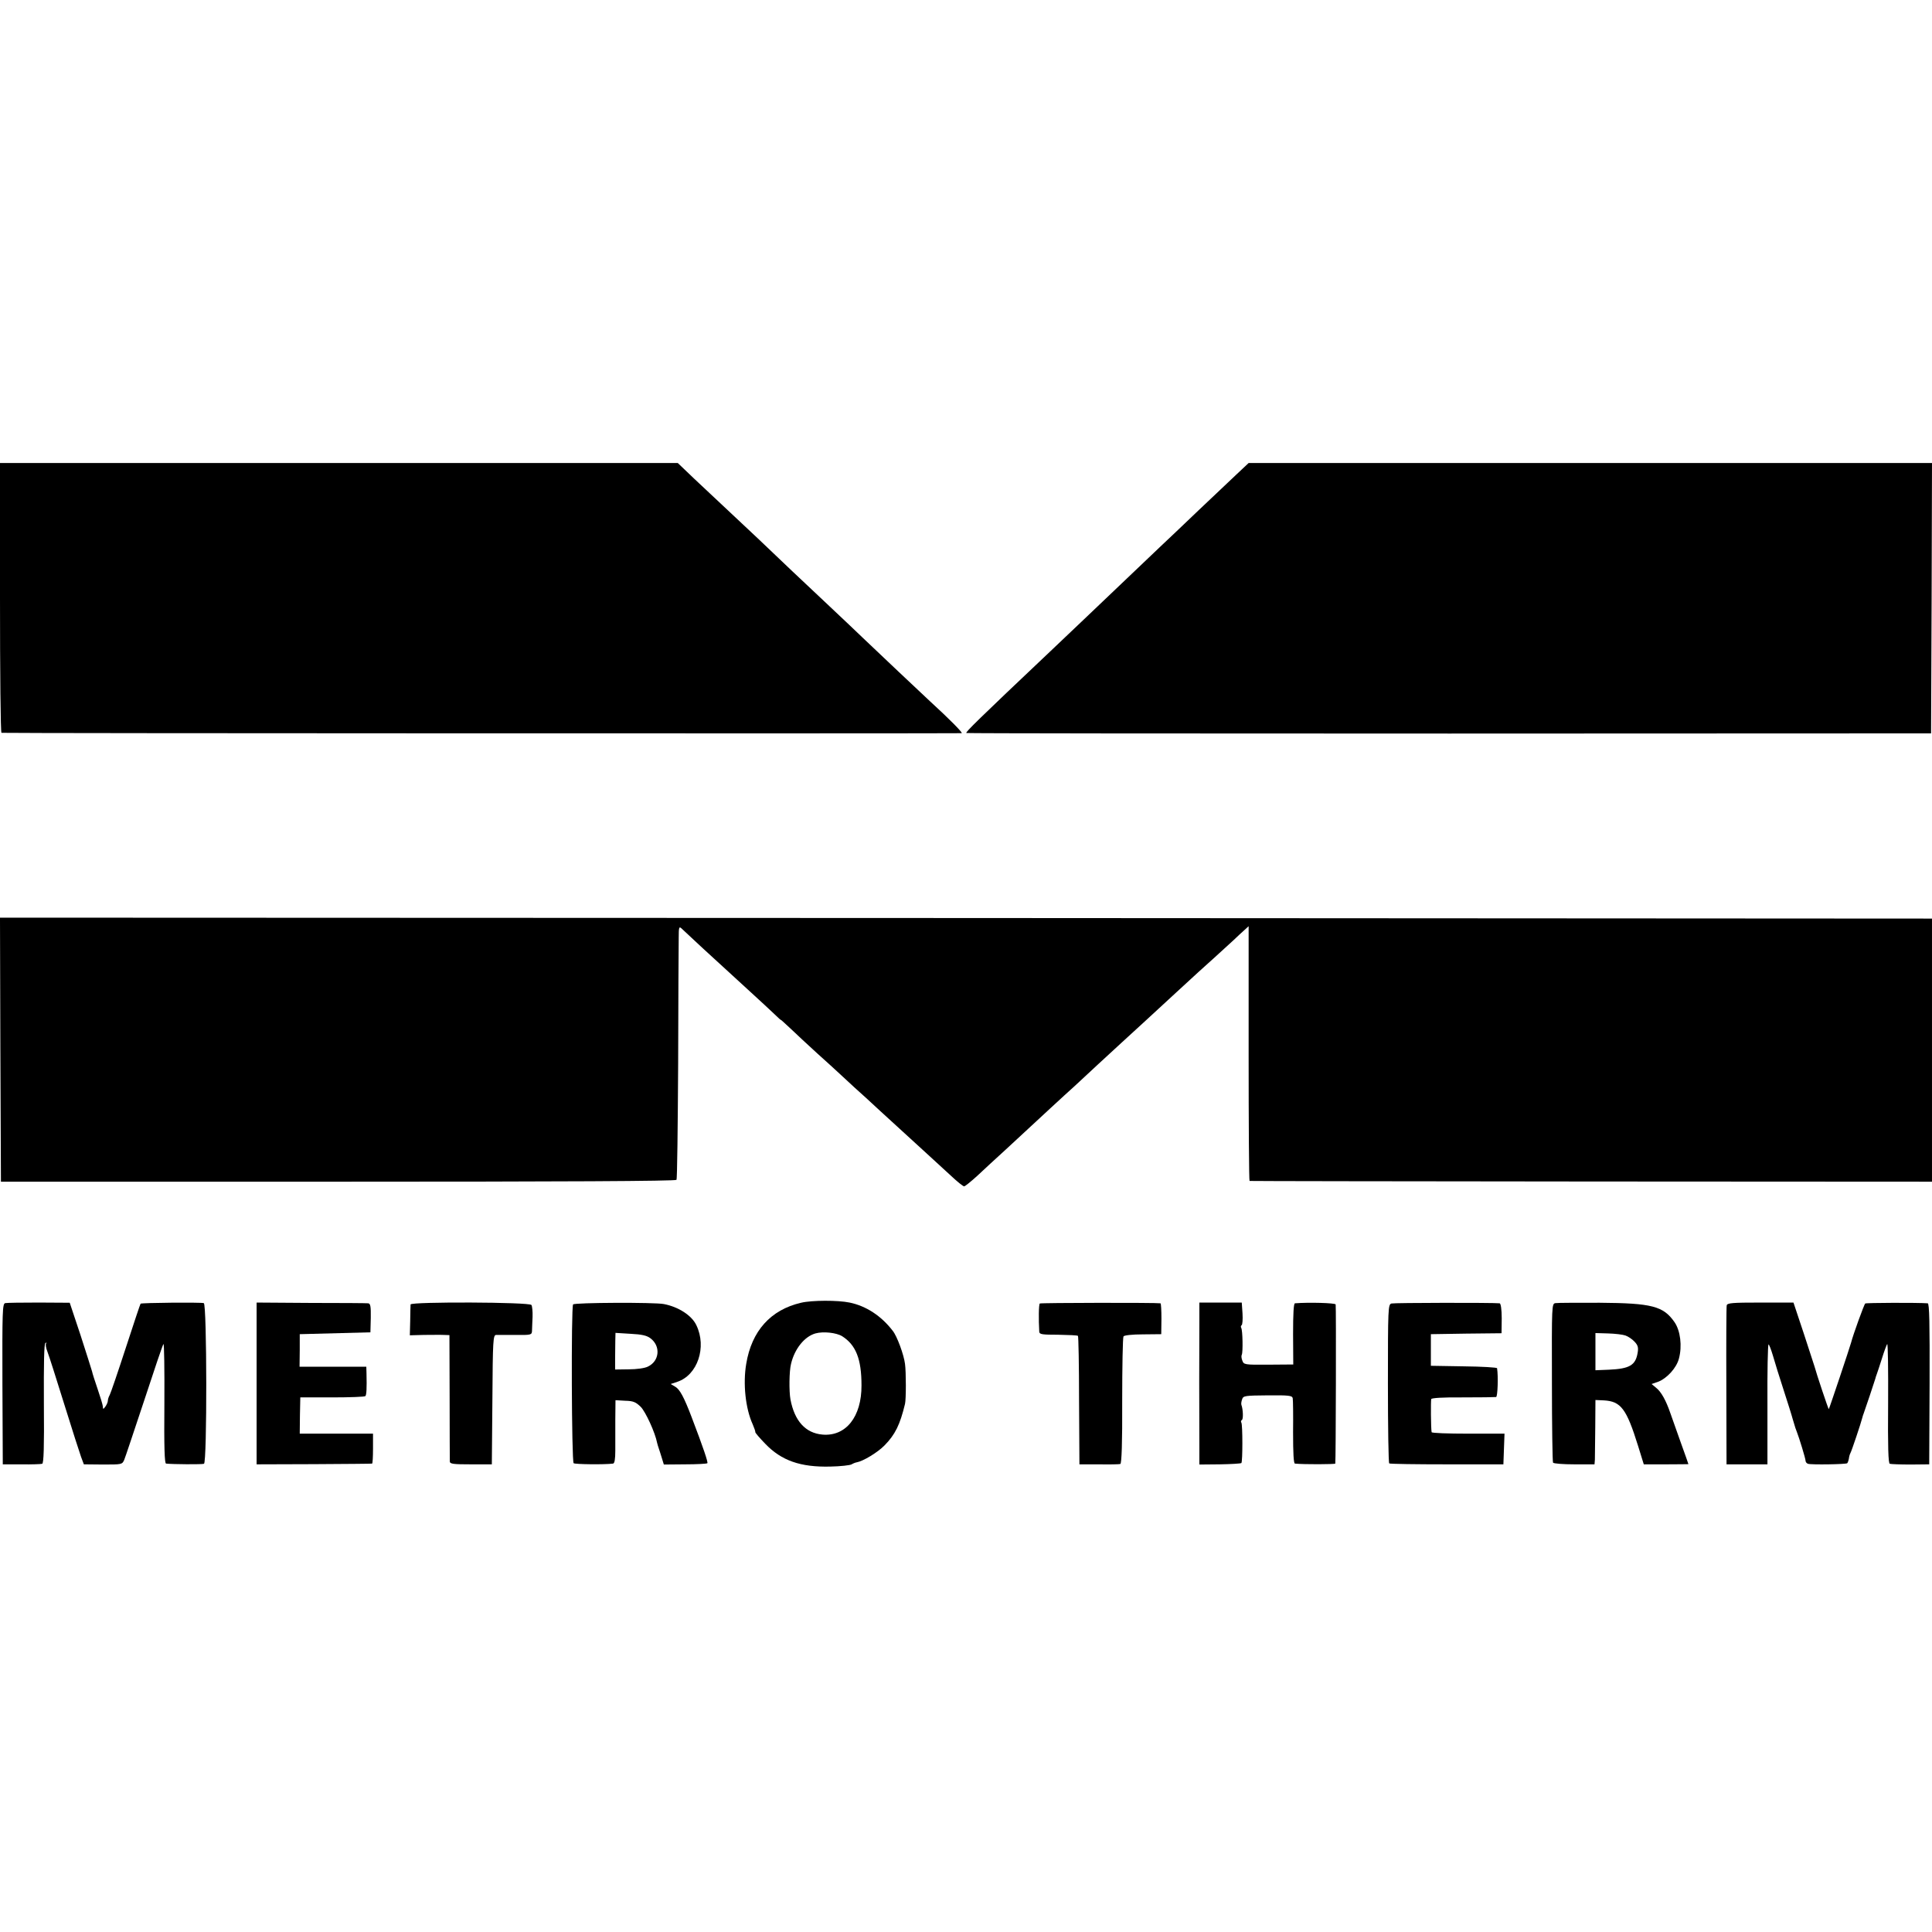 <?xml version="1.0" standalone="no"?>
<!DOCTYPE svg PUBLIC "-//W3C//DTD SVG 20010904//EN"
 "http://www.w3.org/TR/2001/REC-SVG-20010904/DTD/svg10.dtd">
<svg version="1.0" xmlns="http://www.w3.org/2000/svg"
 width="1039pt" height="1039pt" viewBox="0 0 1039 1039"
 preserveAspectRatio="xMidYMid meet">
<g transform="translate(0,1039) scale(0.1,-0.1)"
fill="#000000" stroke="none">
<path d="M0 7175 c0 -399 3 -725 8 -726 20 -3 5158 -4 5164 -2 6 3 -67 77
-172 173 -40 37 -290 273 -360 340 -26 25 -111 106 -190 180 -129 121 -255
240 -375 355 -23 22 -89 84 -146 137 -57 53 -144 135 -194 182 l-90 86 -1822
0 -1823 0 0 -725z"/>
<path d="M6650 7839 c-36 -34 -128 -121 -205 -194 -77 -74 -167 -159 -200
-190 -58 -55 -335 -319 -420 -400 -23 -22 -103 -98 -179 -170 -387 -366 -456
-434 -449 -437 5 -2 1174 -3 2598 -3 l2590 1 3 727 2 727 -1837 0 -1838 0 -65
-61z"/>
<path d="M2 4745 l3 -710 1813 0 c1205 0 1816 3 1820 10 4 5 7 287 9 625 1
338 2 643 3 678 0 53 2 61 14 50 27 -26 166 -155 356 -328 63 -58 130 -119
147 -136 18 -18 33 -31 33 -29 0 1 24 -21 54 -49 29 -28 93 -87 141 -131 49
-44 103 -93 121 -110 17 -16 54 -50 80 -74 27 -24 90 -81 139 -127 90 -82 110
-101 245 -224 39 -36 99 -91 133 -122 34 -32 66 -58 72 -58 5 0 37 26 70 56
33 31 102 95 154 142 52 48 106 98 121 112 29 27 205 190 249 229 14 13 71 66
126 117 55 51 112 103 126 116 42 38 216 198 297 273 123 113 127 117 203 185
40 36 86 79 104 95 17 17 43 40 56 52 l24 22 0 -685 c0 -376 2 -685 5 -685 3
-1 830 -2 1838 -3 l1832 -1 0 707 0 708 -22 0 c-13 0 -2351 1 -5196 3 l-5172
2 2 -710z"/>
<path d="M4308 3384 c-164 -38 -266 -152 -295 -329 -18 -106 -4 -240 35 -325
8 -19 15 -38 14 -42 -1 -3 23 -31 53 -62 87 -91 190 -127 350 -123 55 1 107 7
115 12 8 5 21 10 28 11 34 6 112 53 149 91 57 58 83 111 110 223 6 24 6 172 0
215 -6 49 -43 150 -66 178 -62 81 -144 134 -232 152 -62 13 -203 13 -261 -1z
m221 -180 c74 -47 104 -123 104 -264 1 -169 -84 -276 -210 -265 -91 8 -150 73
-172 189 -8 44 -7 152 3 191 19 81 72 147 131 164 43 12 113 4 144 -15z"/>
<path d="M28 3382 c-15 -3 -16 -46 -15 -435 l2 -432 100 0 c55 -1 105 1 112 3
8 3 11 87 9 323 -1 217 1 322 8 326 6 4 8 3 4 -2 -4 -4 -1 -24 7 -44 8 -20 48
-146 90 -281 42 -135 83 -263 91 -285 l15 -40 103 -1 c101 0 103 0 114 25 6
14 54 159 108 321 53 162 99 298 103 302 4 4 6 -138 5 -317 -2 -240 1 -325 9
-326 36 -4 194 -5 204 -1 17 5 16 859 -1 864 -16 5 -335 2 -340 -3 -2 -2 -38
-110 -80 -239 -42 -129 -81 -243 -86 -252 -6 -10 -10 -24 -10 -31 0 -7 -6 -21
-13 -31 -12 -16 -13 -16 -14 1 -1 10 -14 52 -28 93 -14 41 -28 84 -30 95 -3
11 -31 99 -62 195 l-58 174 -166 1 c-91 0 -173 -1 -181 -3z"/>
<path d="M1380 2950 l0 -435 308 1 c169 1 310 2 313 3 3 0 5 37 5 81 l0 80
-197 0 -197 0 1 98 2 97 172 0 c95 0 175 3 178 7 6 6 8 42 6 121 l-1 37 -179
0 -180 0 1 88 0 87 190 5 190 5 2 78 c1 62 -2 77 -14 78 -8 1 -147 2 -307 2
l-293 2 0 -435z"/>
<path d="M2208 3375 c0 -5 -2 -45 -2 -88 l-2 -78 76 2 c41 0 89 1 106 0 l31
-1 1 -332 c0 -183 1 -340 1 -348 1 -13 20 -15 114 -15 l112 0 3 348 c2 321 4
347 20 348 9 0 56 0 105 0 83 -1 87 0 88 22 0 12 2 46 3 75 1 29 -2 58 -6 64
-9 16 -647 18 -650 3z"/>
<path d="M3082 3375 c-11 -17 -8 -846 3 -854 8 -6 165 -8 212 -2 8 1 12 24 12
69 0 37 0 113 0 169 l1 103 52 -3 c44 -1 57 -7 84 -33 26 -27 77 -137 88 -194
2 -8 6 -22 9 -30 3 -8 10 -31 16 -50 l11 -36 114 1 c63 0 117 3 120 6 5 4 -22
84 -85 249 -40 105 -63 148 -87 162 l-25 15 36 12 c108 36 159 186 102 304
-24 52 -96 99 -175 114 -49 10 -482 8 -488 -2z m416 -182 c56 -42 49 -122 -13
-152 -17 -9 -61 -15 -104 -15 l-73 -1 0 58 c0 31 1 75 1 98 l1 41 81 -5 c60
-3 87 -9 107 -24z"/>
<path d="M5592 3380 c-6 -4 -7 -85 -3 -152 1 -14 15 -16 102 -16 56 -1 103 -3
106 -6 3 -2 6 -159 6 -348 l2 -343 105 0 c58 -1 110 0 115 2 7 2 11 115 10
339 0 185 3 341 7 347 3 6 47 11 105 11 l98 1 1 83 c0 45 -2 82 -5 83 -26 4
-644 3 -649 -1z"/>
<path d="M6450 3293 c-1 -119 -1 -554 0 -681 l0 -98 110 1 c60 1 112 4 116 7
7 8 7 204 0 217 -4 5 -2 12 3 15 8 5 6 57 -3 81 -2 6 0 19 4 30 6 19 16 20
138 21 112 1 131 -1 134 -15 2 -9 3 -91 2 -183 0 -115 3 -168 10 -169 48 -5
216 -4 217 0 3 14 5 847 2 856 -3 8 -144 12 -219 6 -7 -1 -10 -56 -10 -165 l1
-164 -133 -1 c-129 -1 -133 0 -141 22 -5 12 -6 26 -3 31 7 12 5 133 -3 145 -3
5 -2 12 2 14 5 3 7 31 5 64 l-4 58 -114 0 -114 0 0 -92z"/>
<path d="M7483 3380 c-18 -5 -19 -25 -19 -430 0 -234 3 -427 7 -430 4 -3 144
-5 311 -5 l303 0 3 83 3 82 -196 0 c-107 0 -196 3 -196 8 -4 20 -5 168 -2 178
2 6 62 10 171 9 92 0 172 1 178 2 8 3 12 109 5 155 -1 4 -81 9 -178 10 l-178
3 0 85 0 85 190 3 190 2 1 80 c0 48 -5 80 -11 81 -43 4 -568 3 -582 -1z"/>
<path d="M8365 3382 c-20 -3 -20 -10 -19 -426 0 -232 3 -427 6 -432 4 -5 55
-9 115 -9 l108 0 2 25 c0 14 1 92 2 173 l1 148 45 -2 c92 -5 122 -45 184 -244
l31 -100 120 0 c66 0 120 1 120 1 0 1 -18 53 -41 116 -22 62 -47 133 -56 158
-24 70 -50 116 -77 137 l-24 20 35 12 c47 18 99 74 112 125 18 67 8 150 -24
196 -60 86 -121 102 -402 104 -120 0 -227 0 -238 -2z m376 -174 c15 -5 37 -20
49 -33 18 -19 22 -31 17 -60 -11 -67 -43 -86 -154 -91 l-73 -3 0 100 0 100 68
-2 c37 -1 79 -6 93 -11z"/>
<path d="M9286 3370 c-2 -8 -3 -204 -2 -435 l1 -420 110 0 110 0 0 323 c-1
177 2 322 6 322 3 0 14 -28 24 -62 10 -35 35 -116 56 -180 21 -65 44 -137 50
-160 16 -54 15 -50 22 -68 13 -33 47 -144 47 -156 0 -6 6 -14 13 -16 17 -6
205 -3 211 3 3 3 7 14 9 25 1 10 5 24 8 29 6 9 58 165 64 190 1 6 5 17 8 25 9
24 59 174 62 185 1 6 5 17 8 25 3 8 16 47 28 85 12 39 25 73 28 77 4 4 6 -138
5 -316 -2 -239 1 -326 9 -328 7 -2 57 -4 112 -4 l100 1 2 433 c1 324 -1 432
-10 433 -56 4 -330 3 -336 -1 -6 -4 -66 -170 -76 -210 -6 -23 -117 -355 -120
-358 -2 -3 -68 195 -77 230 -1 4 -27 82 -57 175 l-56 168 -178 0 c-149 0 -178
-2 -181 -15z"/>
</g>
</svg>
